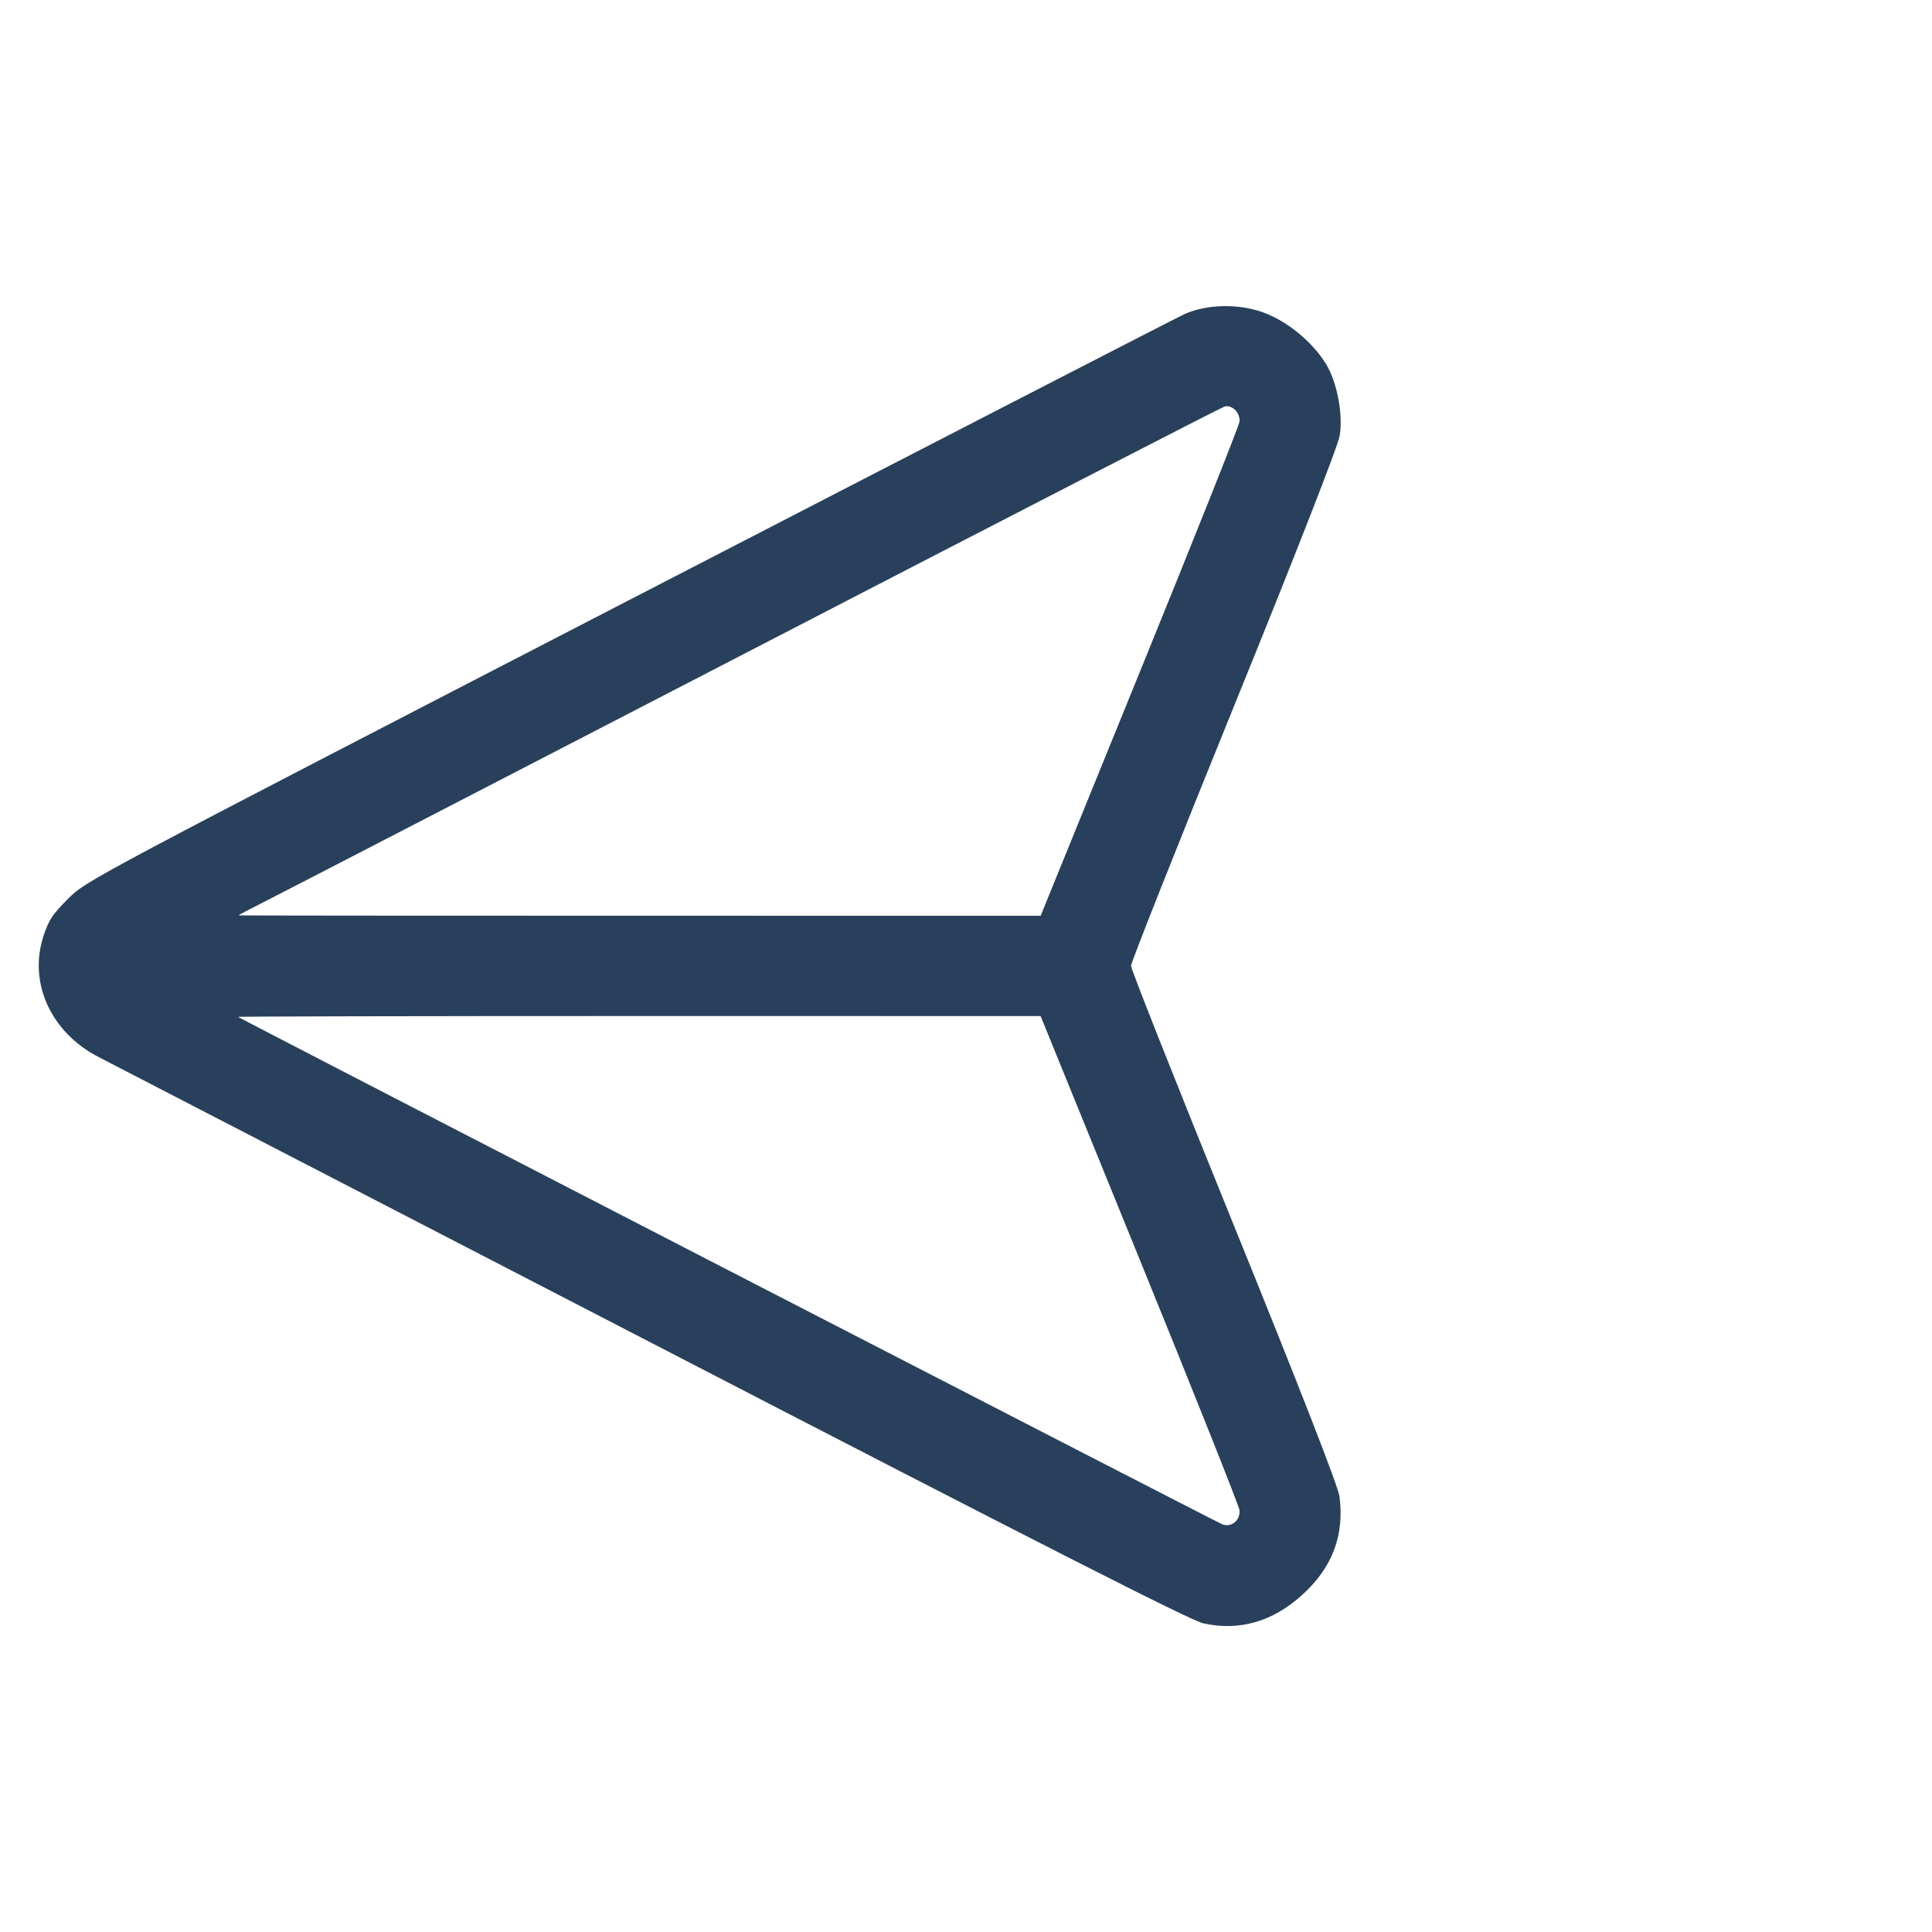 <svg viewBox="0 0 38.174 38.174" xmlns="http://www.w3.org/2000/svg" xmlns:xlink="http://www.w3.org/1999/xlink" width="38.174" height="38.174" fill="none" customFrame="#000000">
	<path id="Vector" d="M24.323 0.119C24.11 0.188 18.836 1.867 12.604 3.85C4.144 6.542 1.201 7.502 0.988 7.638C0.373 8.032 0.043 8.629 0.004 9.416C-0.036 10.219 0.245 10.842 0.859 11.314C1.017 11.435 2.94 12.28 6.105 13.618C8.853 14.78 11.14 15.768 11.186 15.815C11.233 15.861 12.218 18.141 13.375 20.88C14.642 23.881 15.558 25.972 15.679 26.14C15.929 26.488 16.466 26.853 16.871 26.95C17.383 27.073 18.045 27.003 18.502 26.778C18.967 26.549 19.382 26.106 19.549 25.662C19.611 25.495 21.308 20.195 23.32 13.884C26.969 2.432 26.977 2.408 26.977 1.902C26.977 1.468 26.953 1.346 26.811 1.057C26.376 0.172 25.352 -0.215 24.323 0.119ZM17.365 8.234L11.748 13.85L6.958 11.831C4.323 10.721 2.121 9.773 2.063 9.724C1.909 9.594 1.931 9.367 2.106 9.287C2.219 9.236 22.819 2.651 22.951 2.624C22.968 2.62 20.454 5.145 17.365 8.234ZM24.202 4.571C24.107 4.858 22.618 9.532 20.892 14.959C19.167 20.385 17.729 24.874 17.697 24.933C17.624 25.07 17.39 25.073 17.276 24.937C17.227 24.879 16.279 22.677 15.169 20.042L13.149 15.252L18.751 9.651C21.832 6.57 24.357 4.049 24.363 4.049C24.369 4.049 24.297 4.284 24.202 4.571Z" fill="rgb(40,64,92)" fill-rule="evenodd" transform="matrix(-0.707,-0.707,0.707,-0.707,19.075,38.174)" />
</svg>
